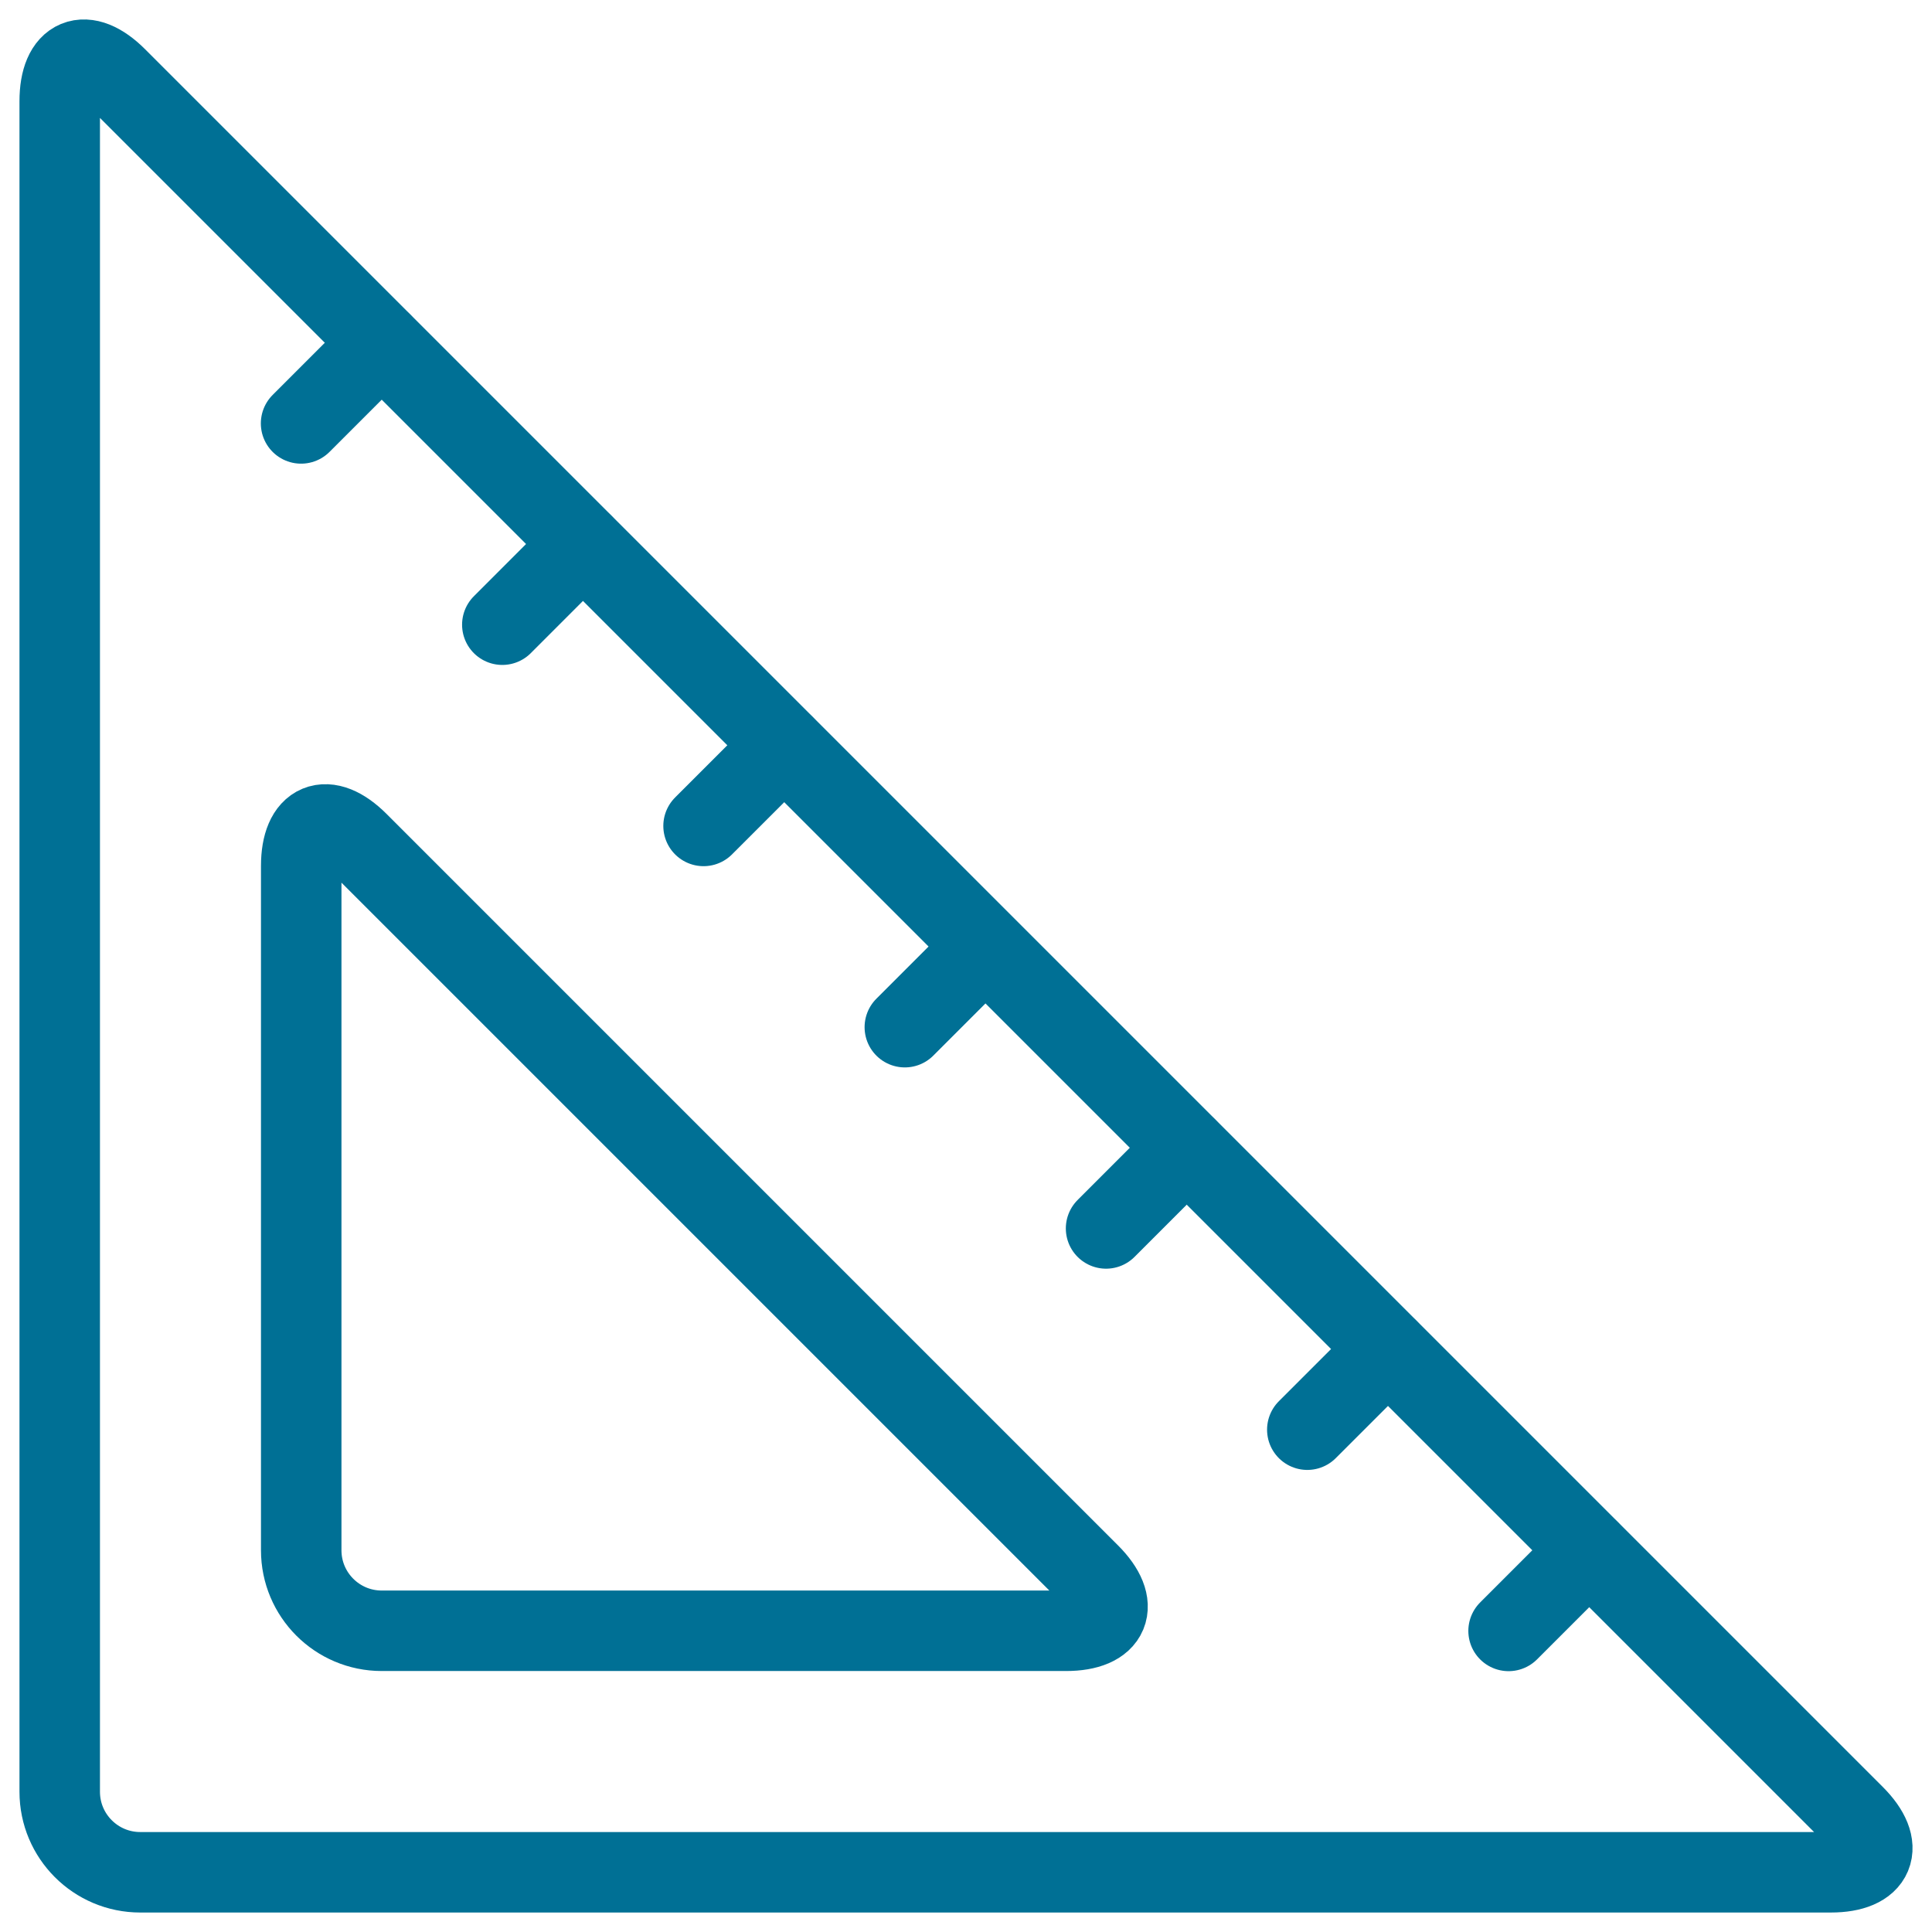<?xml version="1.0" encoding="UTF-8"?>
<svg width="56px" height="56px" viewBox="0 0 56 56" version="1.1" xmlns="http://www.w3.org/2000/svg" xmlns:xlink="http://www.w3.org/1999/xlink">
    <!-- Generator: Sketch 63.1 (92452) - https://sketch.com -->
    <title>05 Icons / Light / Design / Rulers / 05 darkblue</title>
    <desc>Created with Sketch.</desc>
    <g id="05-Icons-/-Light-/-Design-/-Rulers-/-05-darkblue" stroke="none" stroke-width="1" fill="none" fill-rule="evenodd" stroke-linecap="round" stroke-linejoin="round">
        <g id="ruler-triangle" transform="translate(1, 1)" stroke="#007095" stroke-width="2.333">
            <path d="M52.748,51.619 C53.656,52.527 53.348,53.269 52.065,53.269 L3.065,53.269 L3.065,53.269 C1.776,53.269 0.731,52.224 0.731,50.935 C0.731,50.935 0.731,50.935 0.731,50.935 L0.731,1.935 C0.731,0.652 1.473,0.344 2.381,1.252 L52.748,51.619 Z" id="Path"></path>
            <path d="M9.381,23.418 C8.473,22.511 7.731,22.819 7.731,24.102 L7.731,43.935 L7.731,43.935 C7.731,45.224 8.776,46.269 10.065,46.269 L29.898,46.269 C31.181,46.269 31.489,45.527 30.582,44.619 L9.381,23.418 Z" id="Path"></path>
            <line x1="10.06" y1="8.94" x2="7.727" y2="11.273" id="Path"></line>
            <line x1="15.893" y1="14.773" x2="13.56" y2="17.107" id="Path"></line>
            <line x1="21.727" y1="20.607" x2="19.393" y2="22.94" id="Path"></line>
            <line x1="27.537" y1="26.463" x2="25.227" y2="28.773" id="Path"></line>
            <line x1="33.393" y1="32.273" x2="31.06" y2="34.607" id="Path"></line>
            <line x1="39.227" y1="38.107" x2="36.893" y2="40.44" id="Path"></line>
            <line x1="45.06" y1="43.94" x2="42.727" y2="46.273" id="Path"></line>
        </g>
    </g>
</svg>